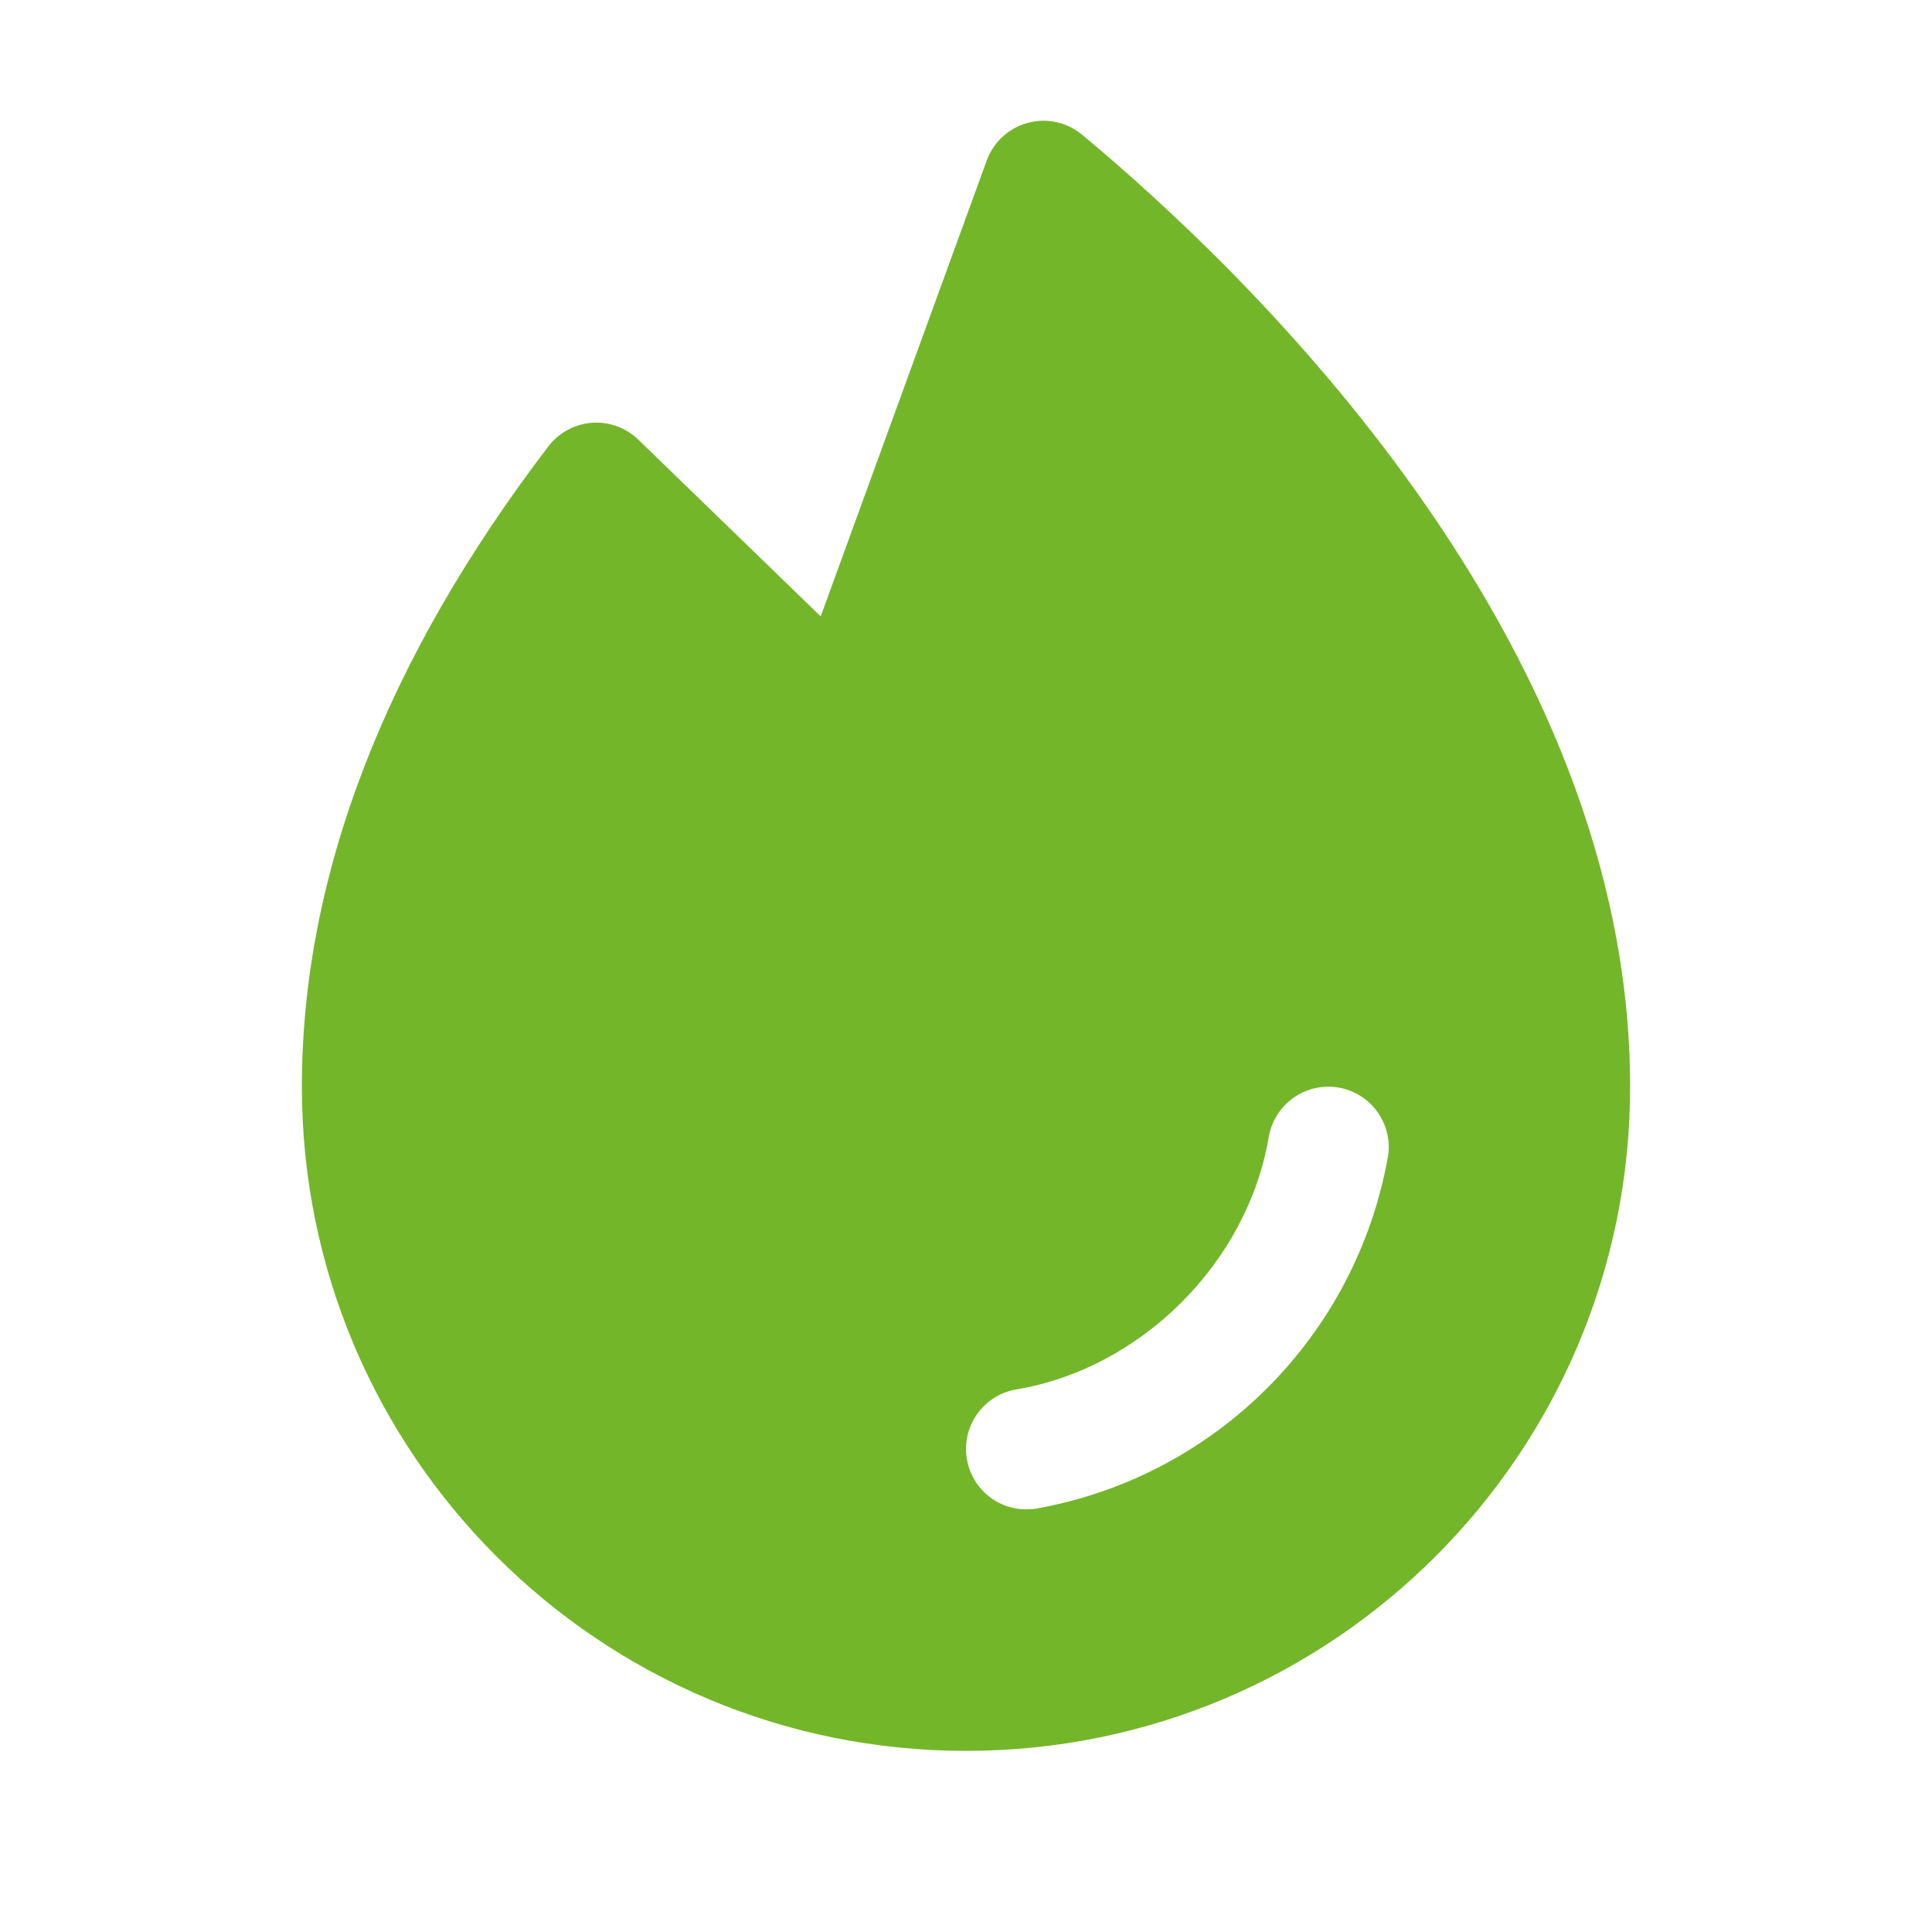 <?xml version="1.0" encoding="UTF-8"?>
<svg width="24px" height="24px" viewBox="0 0 24 24" version="1.1" xmlns="http://www.w3.org/2000/svg" xmlns:xlink="http://www.w3.org/1999/xlink">
    <g id="Graphic" stroke="none" fill="none" fill-rule="nonzero">
        <path d="M13.442,1.673 C13.254,1.517 13.002,1.462 12.767,1.526 C12.531,1.59 12.341,1.764 12.258,1.993 L10.195,7.657 L7.93,5.462 C7.776,5.313 7.566,5.236 7.352,5.252 C7.139,5.268 6.942,5.375 6.812,5.545 C4.781,8.206 3.75,10.883 3.75,13.5 C3.75,18.056 7.444,21.75 12,21.75 C16.556,21.75 20.25,18.056 20.25,13.5 C20.25,7.927 15.488,3.375 13.442,1.673 Z M17.24,14.376 C16.841,16.6 15.1,18.342 12.875,18.74 C12.834,18.747 12.792,18.75 12.75,18.75 C12.36,18.75 12.035,18.451 12.003,18.062 C11.97,17.673 12.242,17.325 12.626,17.26 C14.18,16.999 15.498,15.681 15.761,14.124 C15.831,13.716 16.218,13.441 16.627,13.51 C17.035,13.58 17.31,13.967 17.241,14.376 L17.24,14.376 Z" id="Shape" fill="#74B629"></path>
    </g>
</svg>
